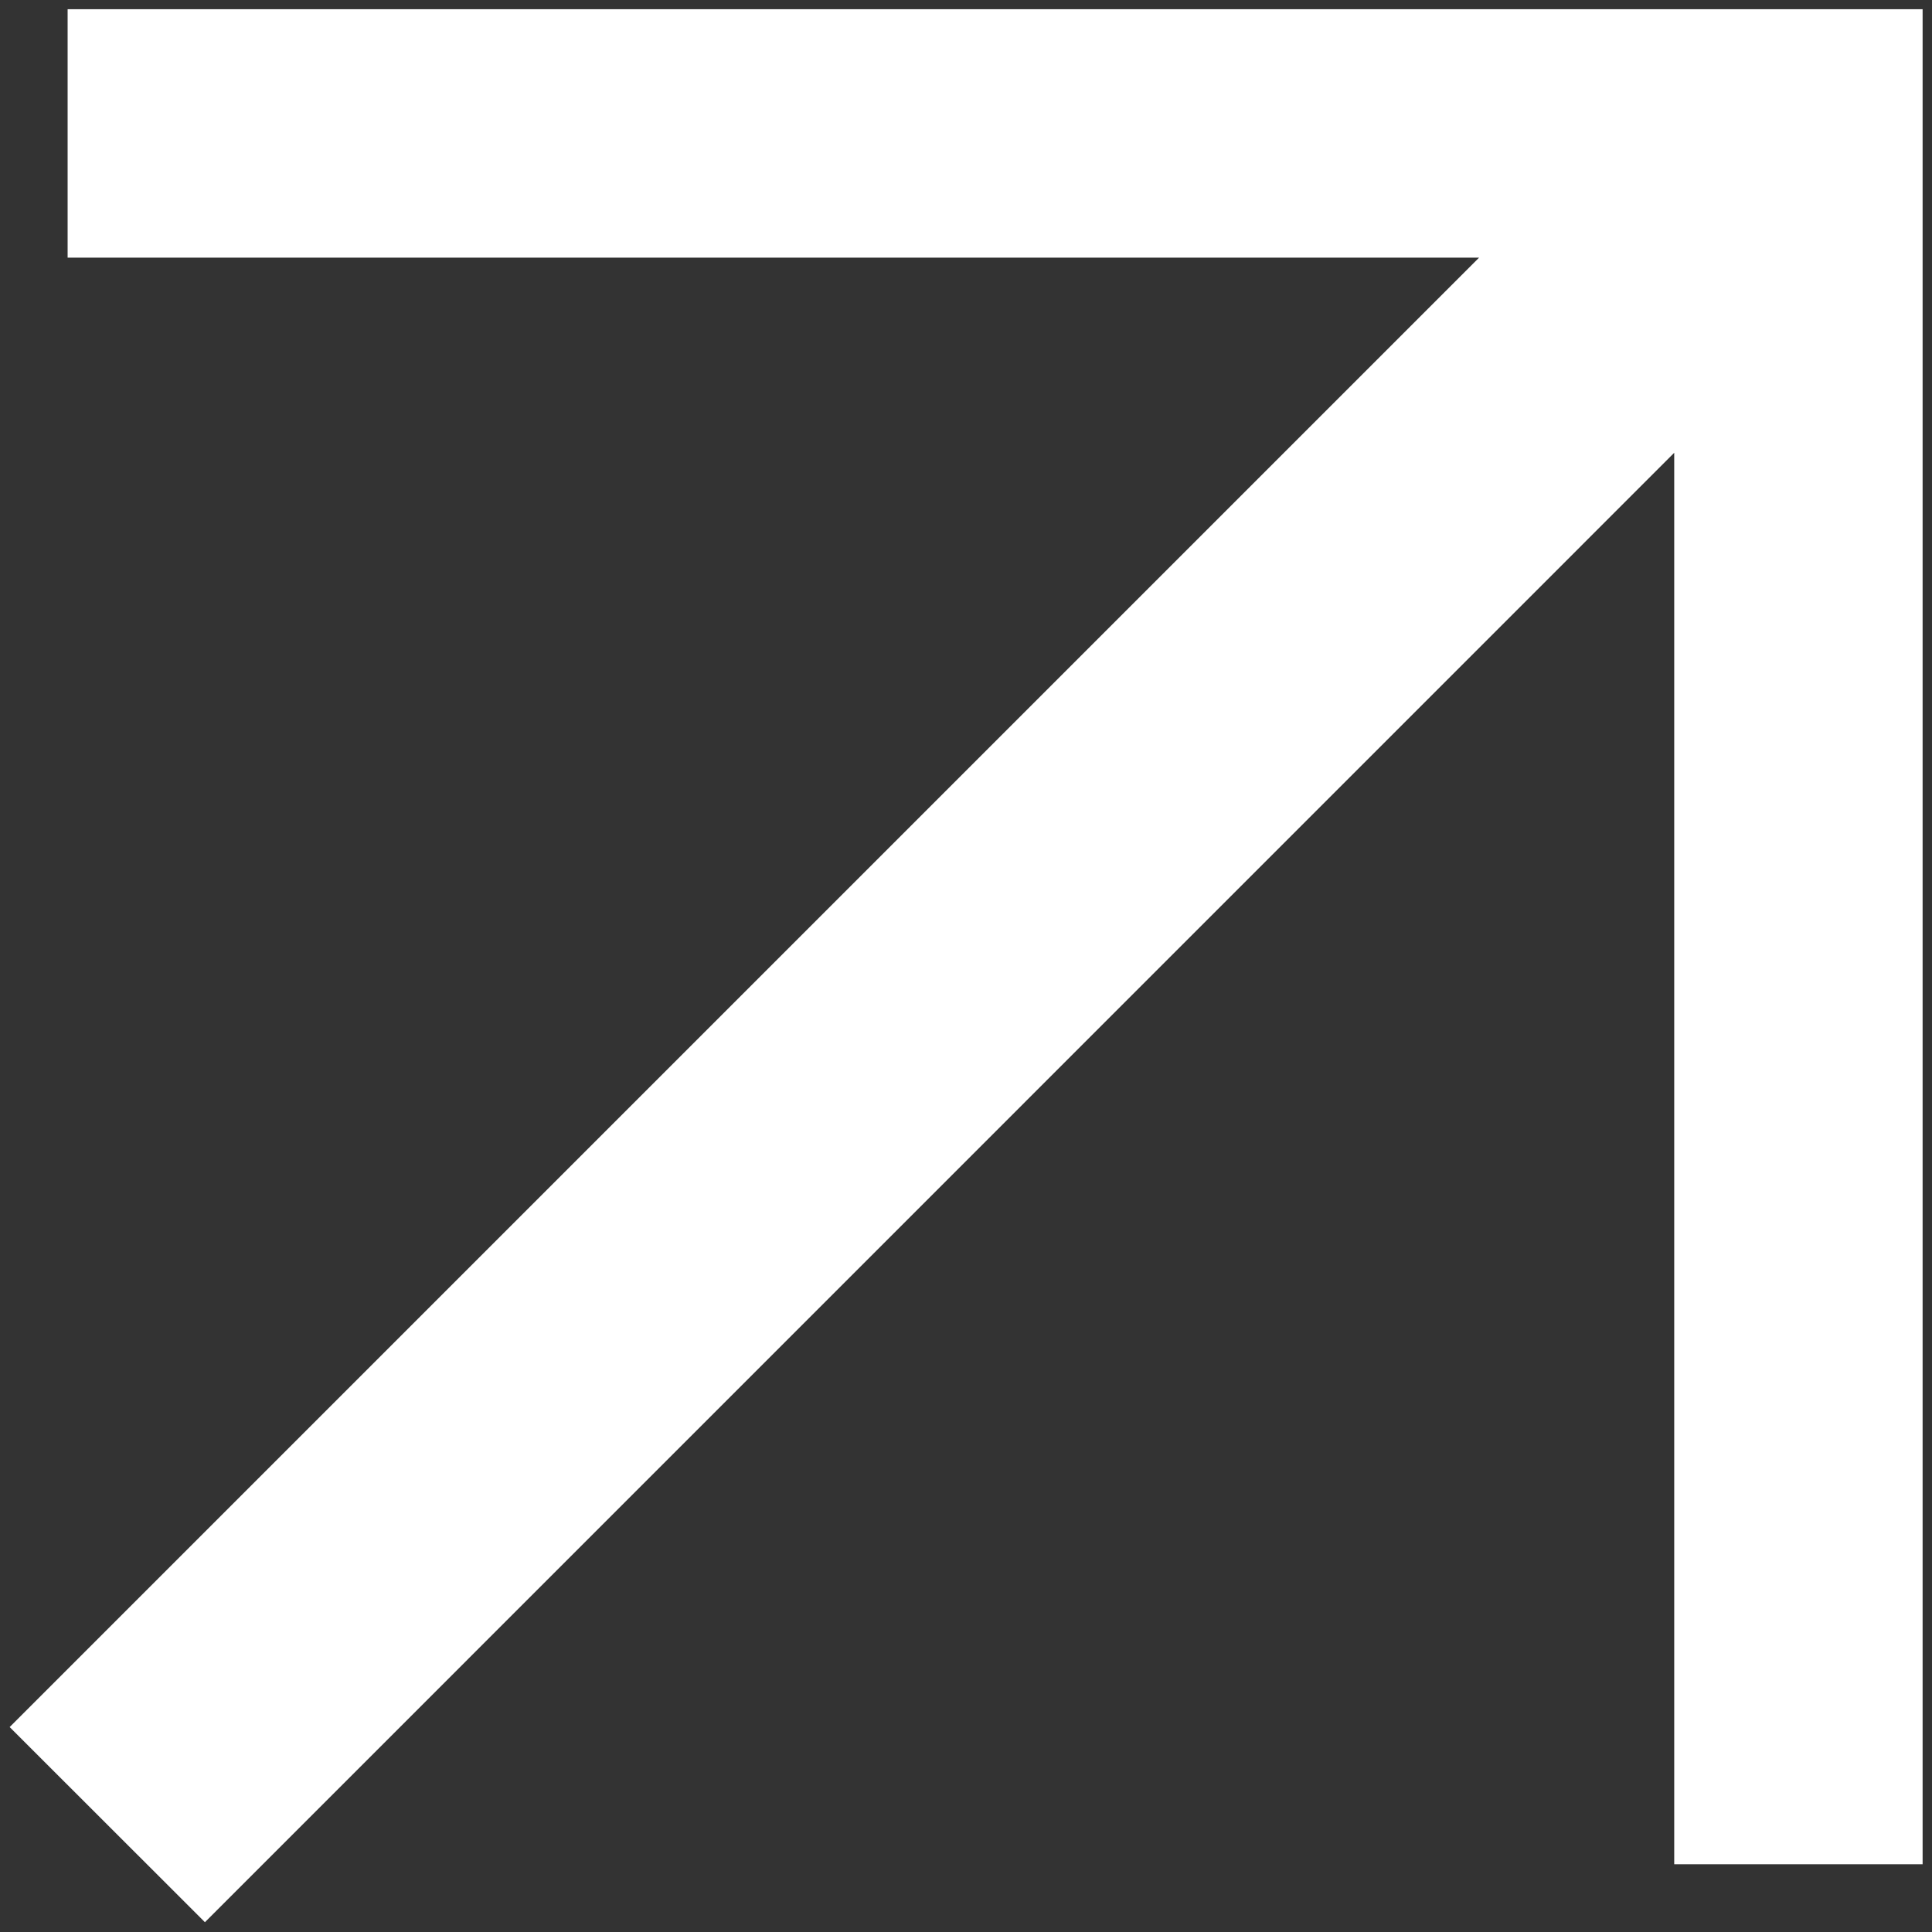 <?xml version="1.0" encoding="UTF-8"?> <svg xmlns="http://www.w3.org/2000/svg" width="14" height="14" viewBox="0 0 14 14" fill="none"><rect x="0" y="0" width="14" height="14" fill="#333333" stroke="none"/><path fill-rule="evenodd" clip-rule="evenodd" d="M10.718 1.867H0.49V0.067H13.032H13.932V0.967V13.509H12.132V3.281L1.485 13.929L0.07 12.515L10.718 1.867Z" fill="white"></path></svg> 